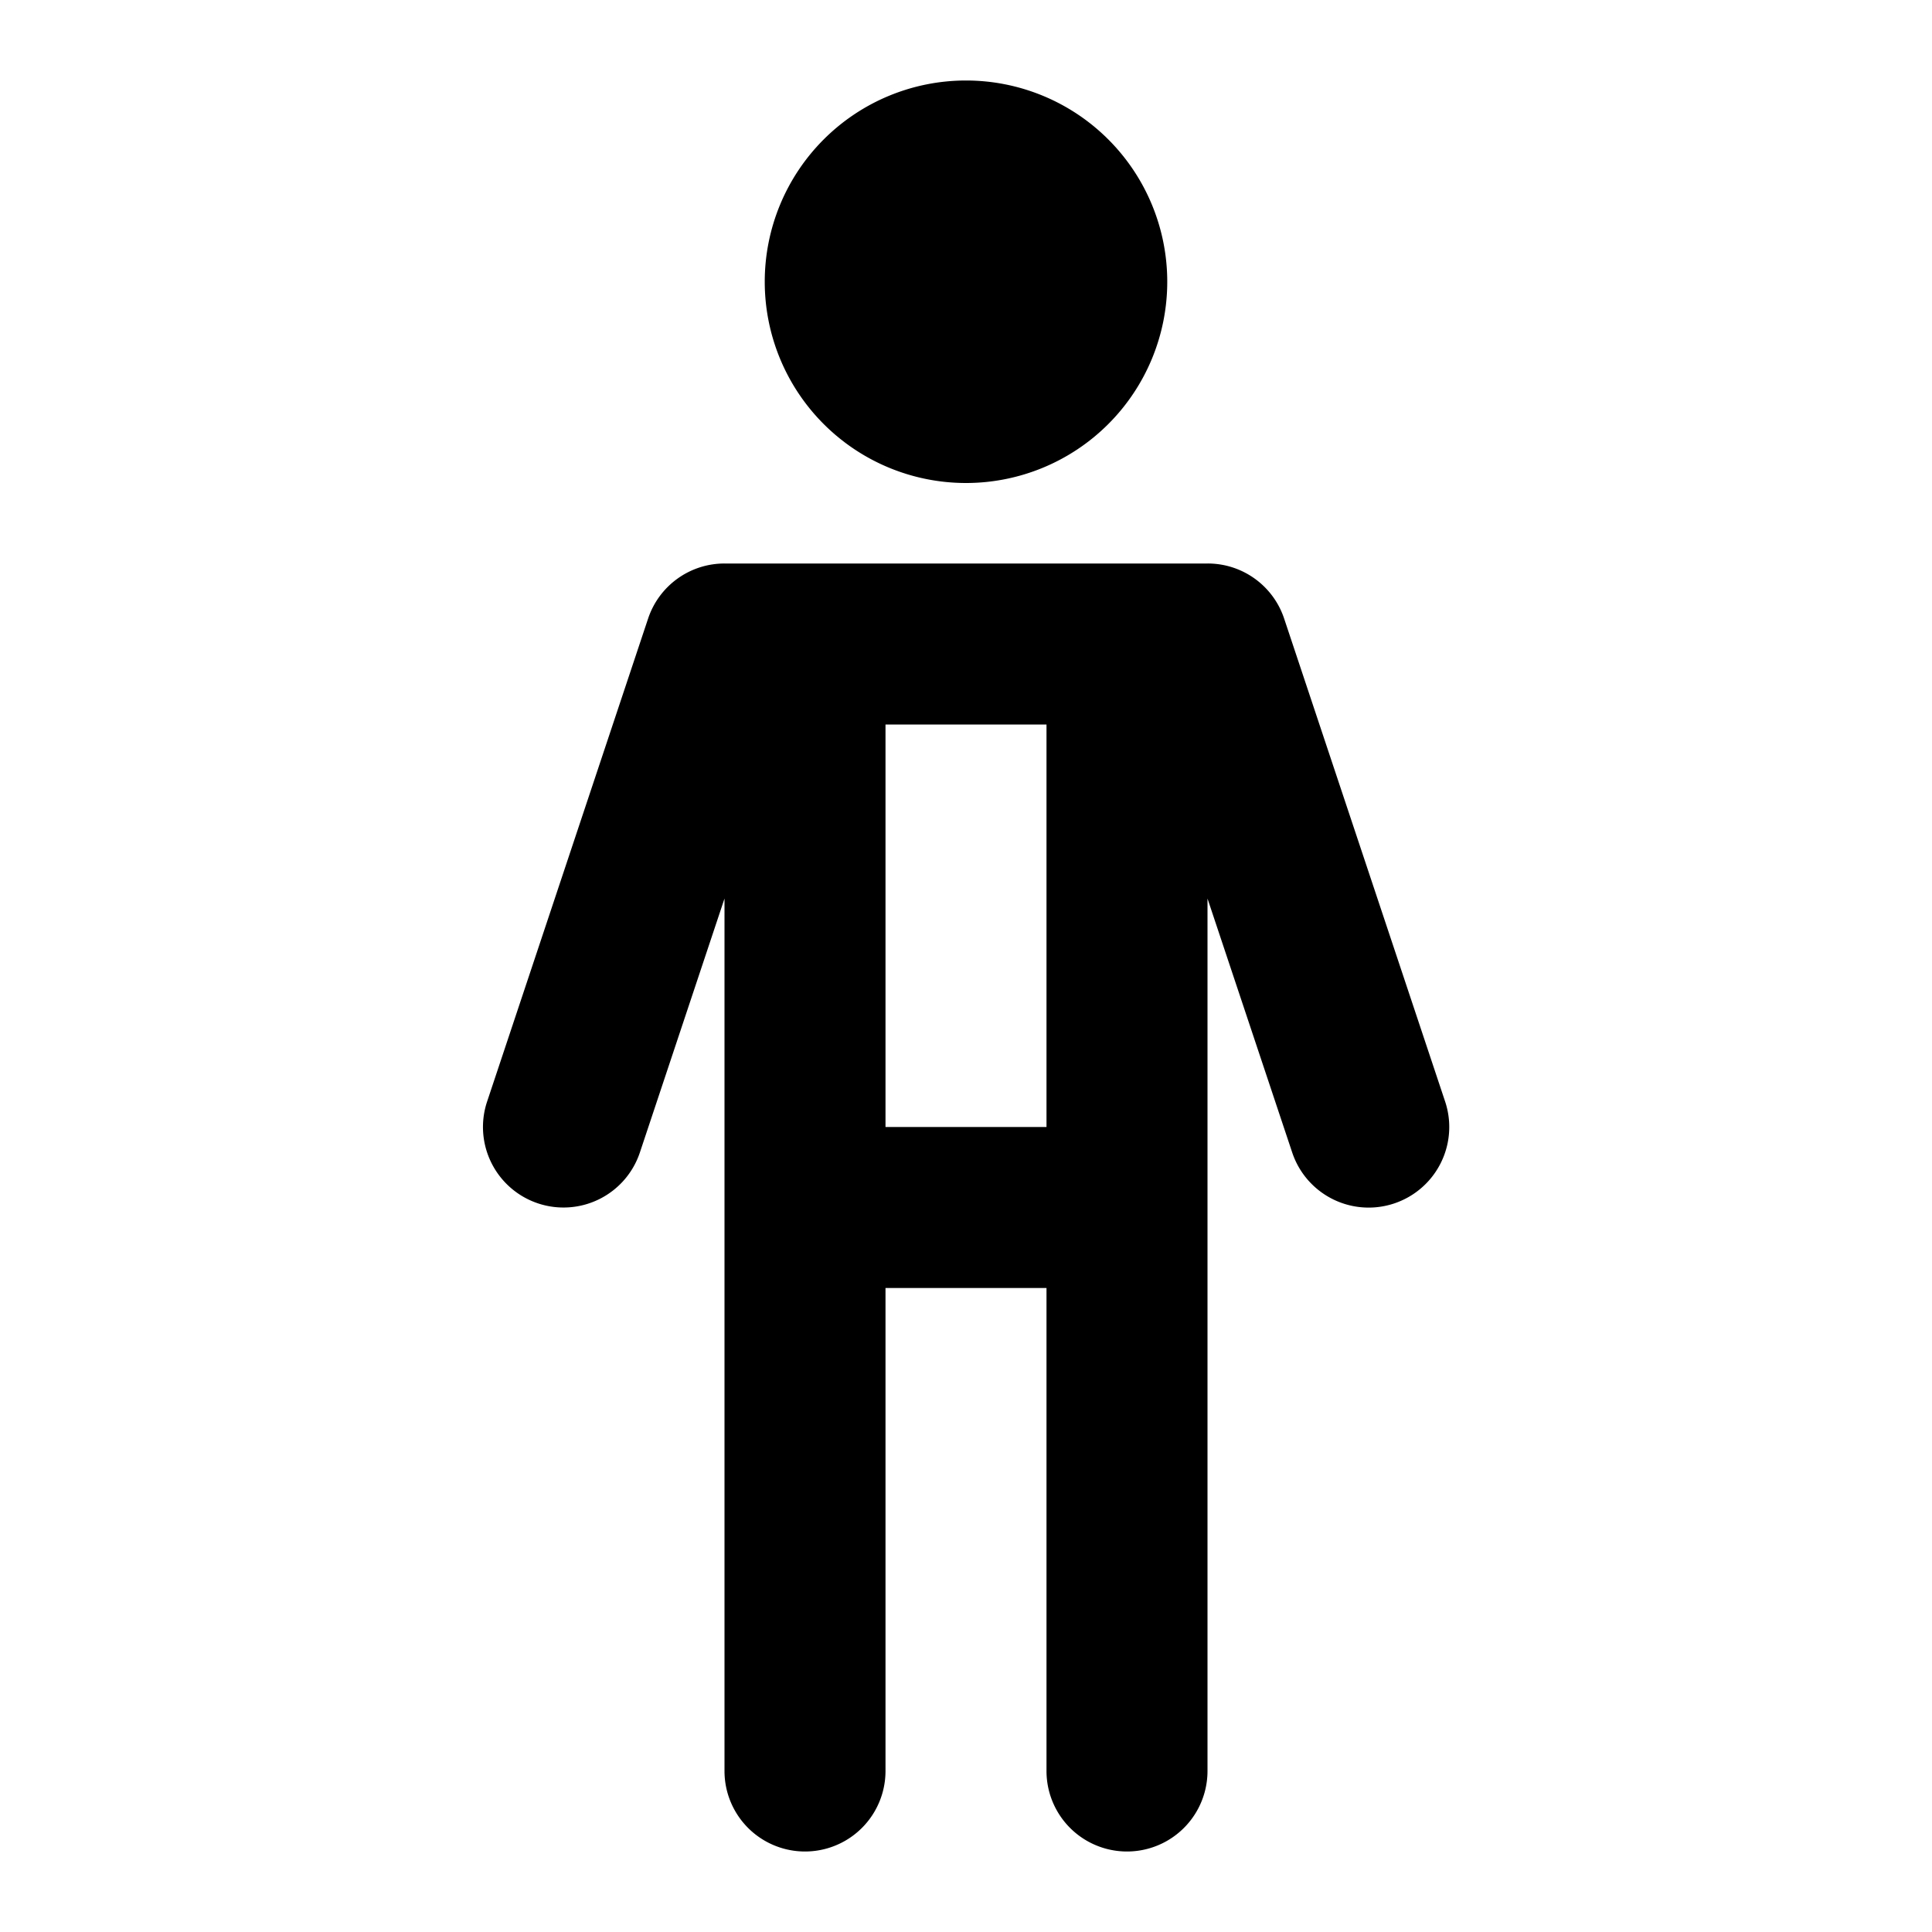<?xml version="1.0" encoding="utf-8"?><!-- Uploaded to: SVG Repo, www.svgrepo.com, Generator: SVG Repo Mixer Tools -->
<svg fill="#000000" width="800px" height="800px" viewBox="0 0 24 24" xmlns="http://www.w3.org/2000/svg"><path d="M6.684,14.949a1,1,0,0,0,1.265-.633L9,11.162V22a1,1,0,0,0,2,0V16h2v6a1,1,0,0,0,2,0V11.162l1.052,3.154a1,1,0,1,0,1.9-.632l-2-6A1,1,0,0,0,15,7H9a1,1,0,0,0-.949.684l-2,6A1,1,0,0,0,6.684,14.949ZM11,9h2v5H11ZM9.5,3.5A2.5,2.5,0,1,1,12,6,2.5,2.5,0,0,1,9.5,3.5Z"/></svg>